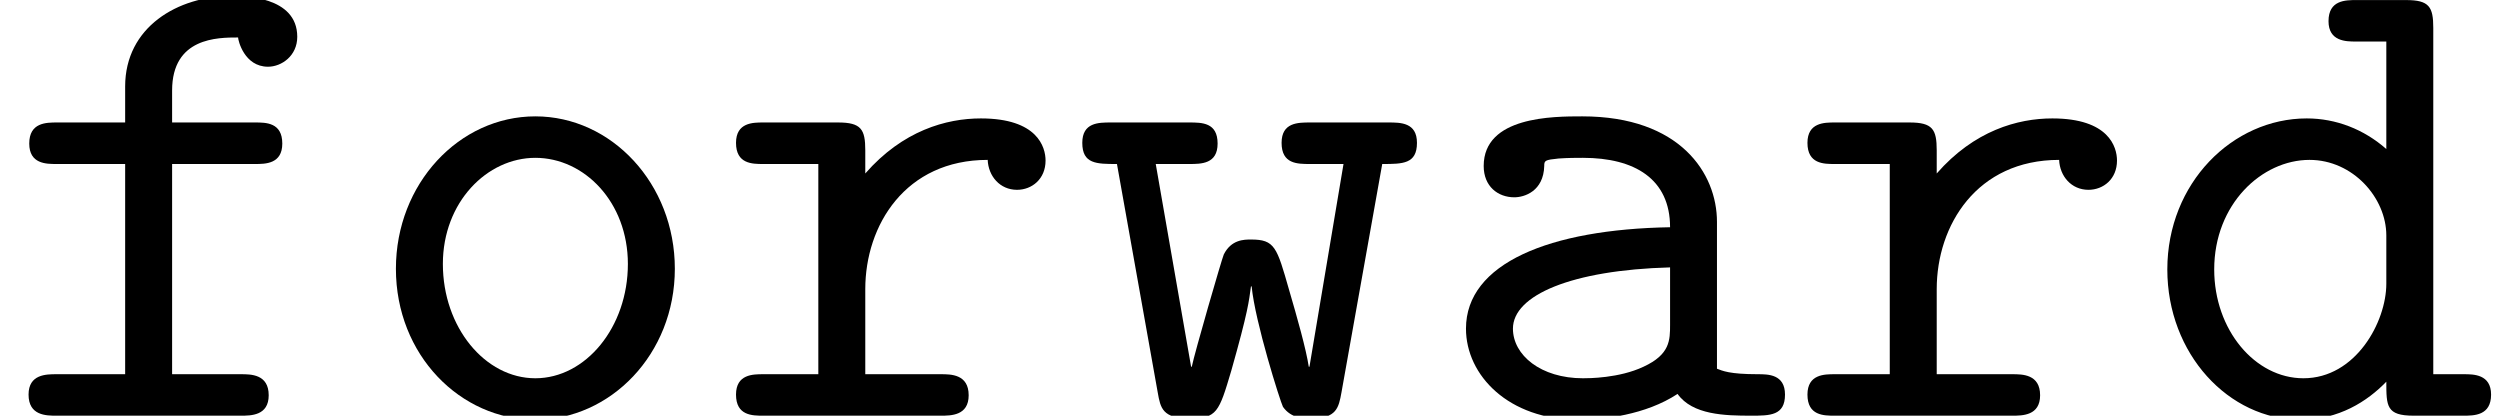 <?xml version='1.0' encoding='UTF-8'?>
<!-- This file was generated by dvisvgm 2.6.3 -->
<svg version='1.1' xmlns='http://www.w3.org/2000/svg' xmlns:xlink='http://www.w3.org/1999/xlink' width='40.091pt' height='6.667pt' viewBox='70.735 62.076 40.091 6.667'>
<defs>
<path id='g0-97' d='M3.993 -0.349C4.233 -0.011 4.756 0 5.171 0C5.476 0 5.716 0 5.716 -0.338C5.716 -0.665 5.444 -0.665 5.28 -0.665C4.822 -0.665 4.713 -0.72 4.625 -0.753V-3.109C4.625 -3.884 4.036 -4.8 2.465 -4.8C1.996 -4.8 0.884 -4.8 0.884 -4.004C0.884 -3.676 1.113 -3.502 1.375 -3.502C1.538 -3.502 1.844 -3.6 1.855 -4.004C1.855 -4.091 1.865 -4.102 2.084 -4.124C2.236 -4.135 2.378 -4.135 2.476 -4.135C3.305 -4.135 3.873 -3.796 3.873 -3.022C1.942 -2.989 0.6 -2.444 0.6 -1.396C0.6 -0.644 1.287 0.065 2.4 0.065C2.804 0.065 3.48 -0.011 3.993 -0.349ZM3.873 -2.378V-1.462C3.873 -1.211 3.873 -0.982 3.447 -0.785C3.055 -0.6 2.564 -0.6 2.476 -0.6C1.8 -0.6 1.353 -0.971 1.353 -1.396C1.353 -1.931 2.291 -2.335 3.873 -2.378Z'/>
<path id='g0-100' d='M3.905 -0.545C3.905 -0.153 3.905 0 4.342 0H5.138C5.313 0 5.585 0 5.585 -0.338C5.585 -0.665 5.302 -0.665 5.149 -0.665H4.658V-6.218C4.658 -6.556 4.593 -6.665 4.222 -6.665H3.425C3.251 -6.665 2.978 -6.665 2.978 -6.327C2.978 -6 3.262 -6 3.415 -6H3.905V-4.276C3.545 -4.593 3.098 -4.767 2.629 -4.767C1.44 -4.767 0.393 -3.731 0.393 -2.345C0.393 -0.993 1.375 0.065 2.531 0.065C3.142 0.065 3.6 -0.229 3.905 -0.545ZM3.905 -2.891V-2.116C3.905 -1.505 3.415 -0.6 2.575 -0.6C1.8 -0.6 1.145 -1.375 1.145 -2.345C1.145 -3.393 1.909 -4.102 2.673 -4.102C3.371 -4.102 3.905 -3.491 3.905 -2.891Z'/>
<path id='g0-102' d='M2.76 -4.036H4.091C4.255 -4.036 4.527 -4.036 4.527 -4.364C4.527 -4.702 4.265 -4.702 4.091 -4.702H2.76V-5.215C2.76 -6.065 3.491 -6.065 3.818 -6.065C3.818 -6.022 3.916 -5.596 4.298 -5.596C4.516 -5.596 4.767 -5.771 4.767 -6.076C4.767 -6.731 3.895 -6.731 3.72 -6.731C2.847 -6.731 2.007 -6.229 2.007 -5.28V-4.702H0.916C0.742 -4.702 0.469 -4.702 0.469 -4.364C0.469 -4.036 0.742 -4.036 0.905 -4.036H2.007V-0.665H0.905C0.742 -0.665 0.458 -0.665 0.458 -0.338C0.458 0 0.742 0 0.905 0H3.862C4.025 0 4.309 0 4.309 -0.327C4.309 -0.665 4.025 -0.665 3.862 -0.665H2.76V-4.036Z'/>
<path id='g0-111' d='M5.095 -2.356C5.095 -3.72 4.08 -4.8 2.858 -4.8S0.622 -3.72 0.622 -2.356C0.622 -0.971 1.658 0.065 2.858 0.065S5.095 -0.982 5.095 -2.356ZM2.858 -0.6C2.051 -0.6 1.375 -1.418 1.375 -2.433C1.375 -3.425 2.084 -4.135 2.858 -4.135C3.644 -4.135 4.342 -3.425 4.342 -2.433C4.342 -1.418 3.665 -0.6 2.858 -0.6Z'/>
<path id='g0-114' d='M2.422 -2.029C2.422 -3.055 3.065 -4.102 4.385 -4.102C4.396 -3.84 4.582 -3.622 4.855 -3.622C5.095 -3.622 5.313 -3.796 5.313 -4.091C5.313 -4.309 5.182 -4.767 4.276 -4.767C3.72 -4.767 3.022 -4.571 2.422 -3.884V-4.255C2.422 -4.593 2.356 -4.702 1.985 -4.702H0.785C0.622 -4.702 0.349 -4.702 0.349 -4.375C0.349 -4.036 0.611 -4.036 0.785 -4.036H1.669V-0.665H0.785C0.622 -0.665 0.349 -0.665 0.349 -0.338C0.349 0 0.611 0 0.785 0H3.633C3.796 0 4.08 0 4.08 -0.327C4.08 -0.665 3.796 -0.665 3.633 -0.665H2.422V-2.029Z'/>
<path id='g0-119' d='M4.985 -4.036C5.313 -4.036 5.542 -4.036 5.542 -4.375C5.542 -4.702 5.28 -4.702 5.084 -4.702H3.829C3.633 -4.702 3.371 -4.702 3.371 -4.375C3.371 -4.036 3.622 -4.036 3.829 -4.036H4.364L3.818 -0.785H3.807C3.764 -1.069 3.622 -1.571 3.491 -2.018C3.295 -2.705 3.262 -2.825 2.88 -2.825C2.771 -2.825 2.564 -2.825 2.444 -2.585C2.411 -2.509 1.975 -1.004 1.931 -0.785H1.92L1.353 -4.036H1.887C2.084 -4.036 2.345 -4.036 2.345 -4.364C2.345 -4.702 2.095 -4.702 1.887 -4.702H0.633C0.436 -4.702 0.175 -4.702 0.175 -4.375C0.175 -4.036 0.404 -4.036 0.731 -4.036L1.385 -0.371C1.429 -0.12 1.462 0.044 1.898 0.044S2.367 -0.055 2.564 -0.72C2.836 -1.68 2.847 -1.833 2.88 -2.073H2.891C2.945 -1.505 3.349 -0.229 3.393 -0.142C3.524 0.044 3.72 0.044 3.851 0.044C4.255 0.044 4.287 -0.131 4.331 -0.371L4.985 -4.036Z'/>
</defs>
<g id='page1'>
<use x='70.735' y='68.742' xlink:href='#g0-102'/>
<use x='76.462' y='68.742' xlink:href='#g0-111'/>
<use x='82.189' y='68.742' xlink:href='#g0-114'/>
<use x='87.916' y='68.742' xlink:href='#g0-119'/>
<use x='93.644' y='68.742' xlink:href='#g0-97'/>
<use x='99.371' y='68.742' xlink:href='#g0-114'/>
<use x='105.098' y='68.742' xlink:href='#g0-100'/>
</g>
</svg><!--Rendered by QuickLaTeX.com-->